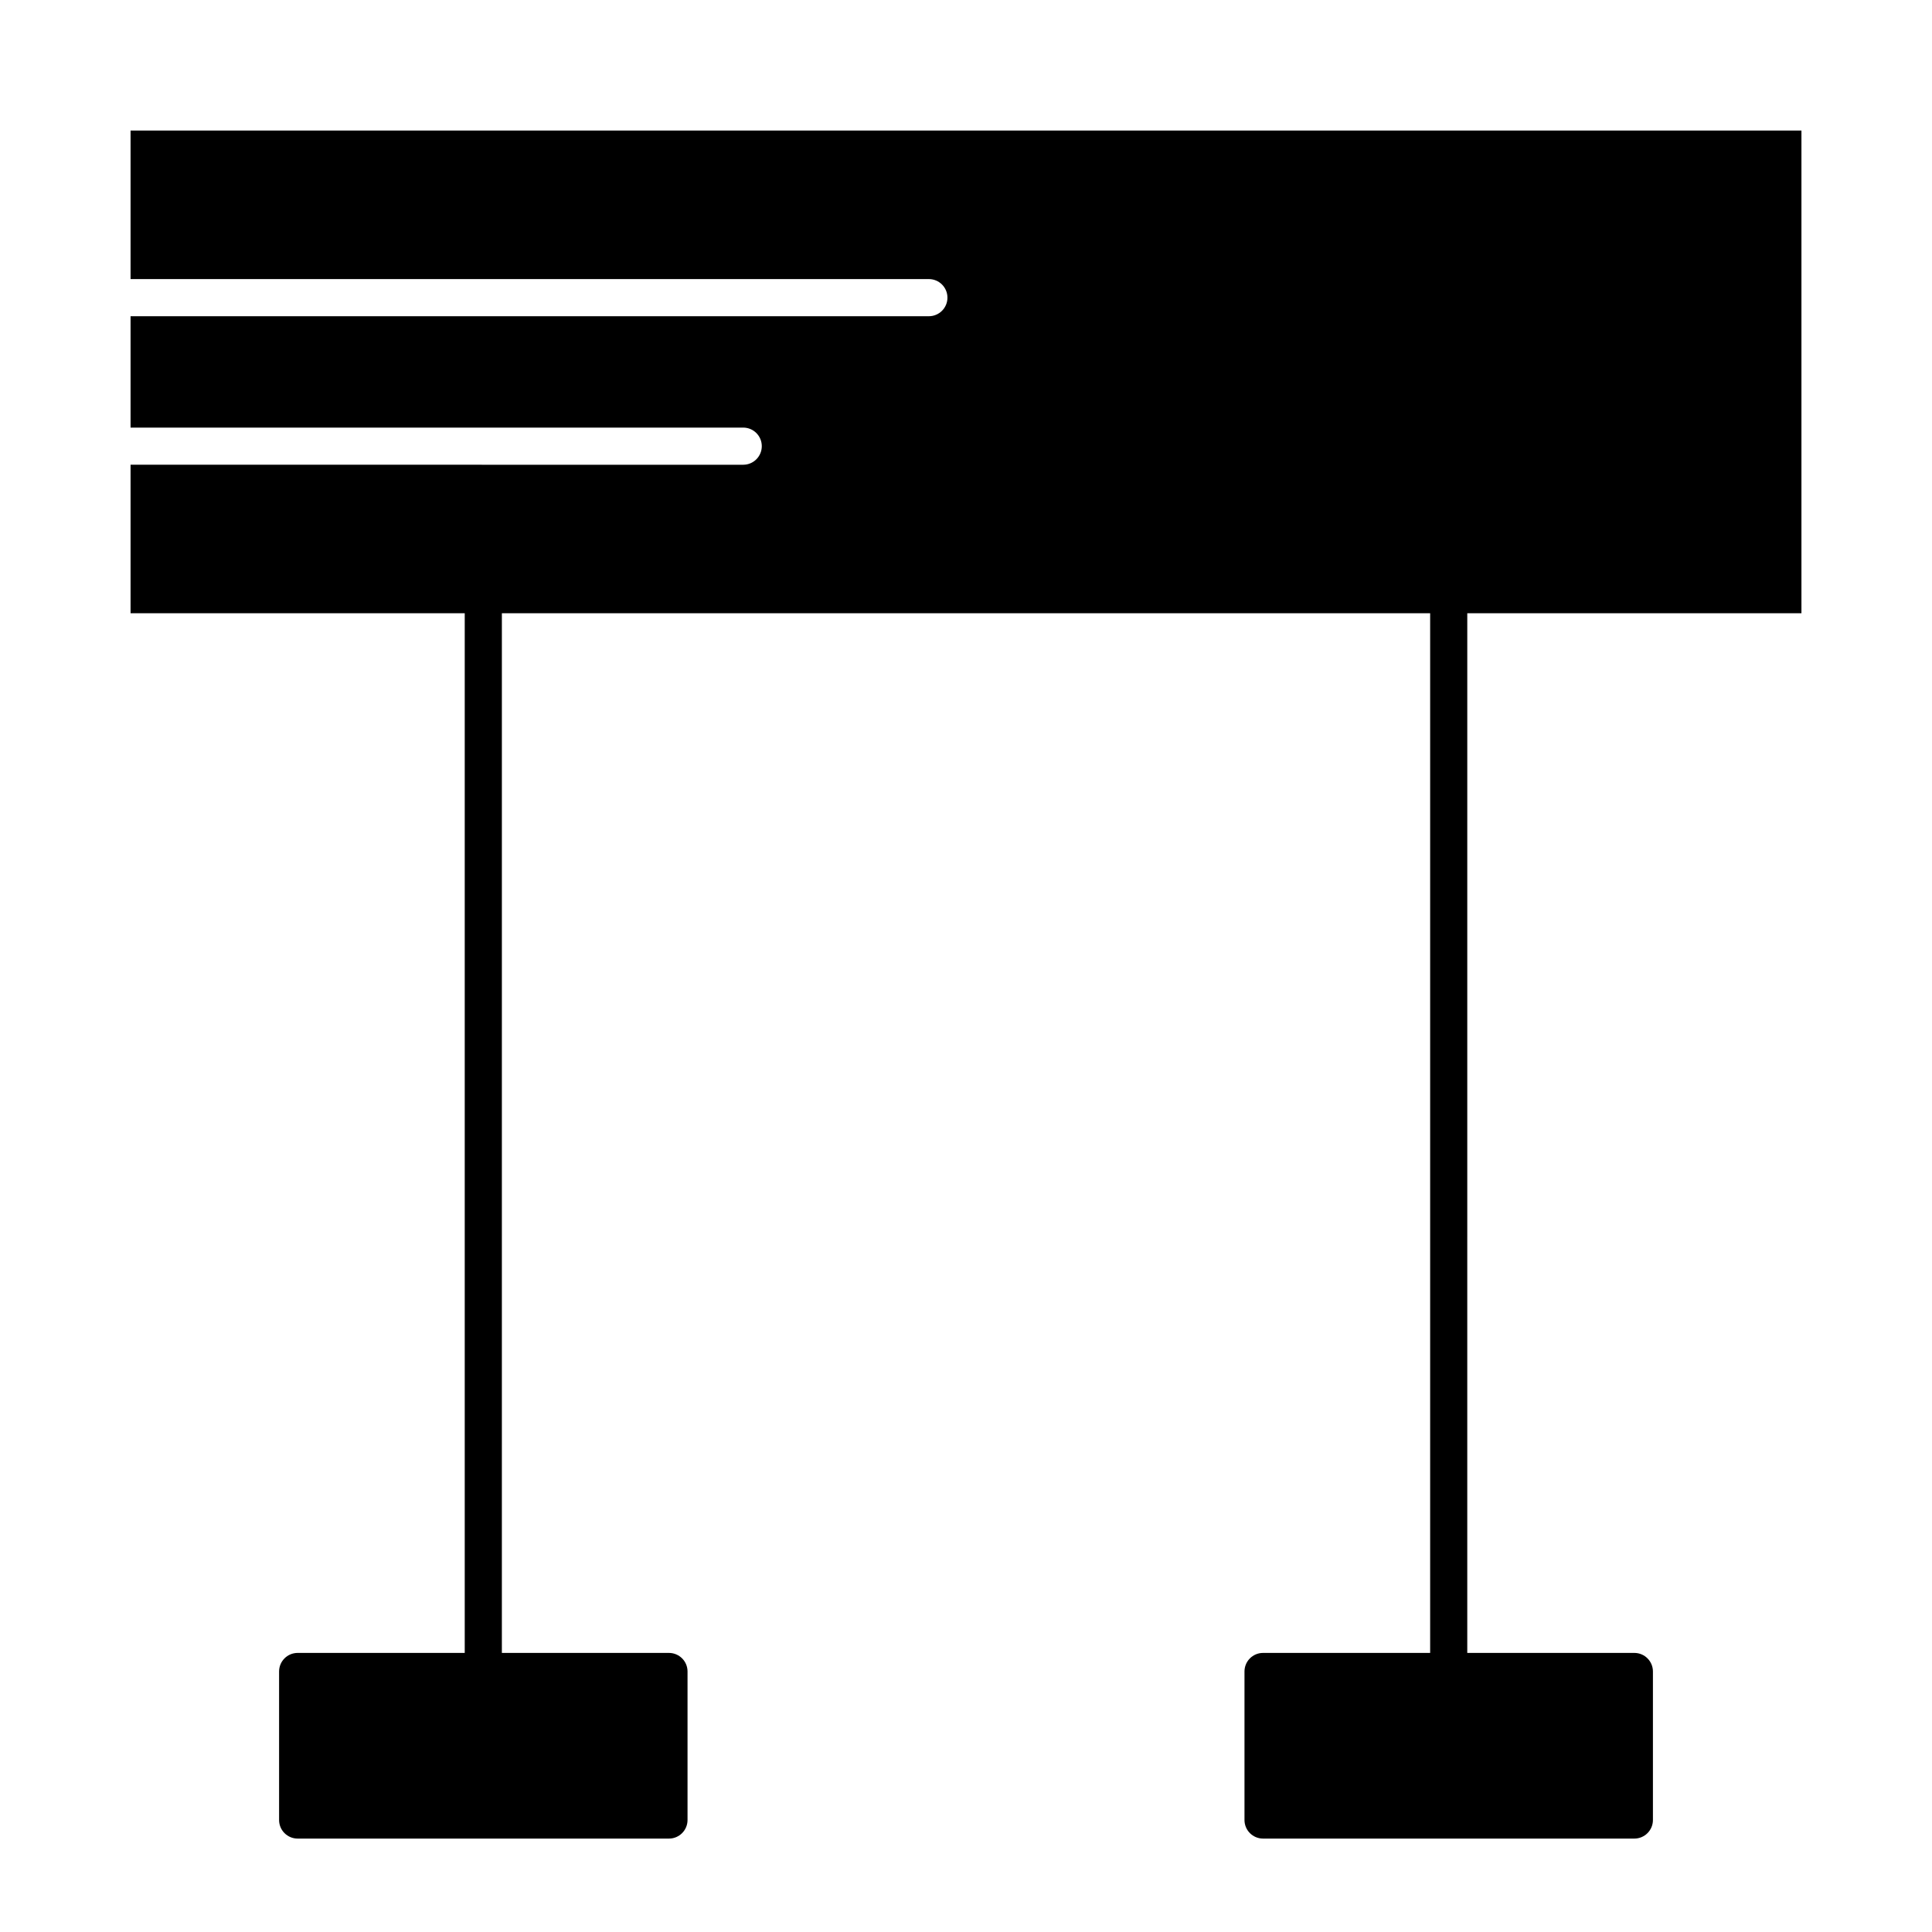 <?xml version="1.0" encoding="UTF-8"?>
<!-- Uploaded to: SVG Repo, www.svgrepo.com, Generator: SVG Repo Mixer Tools -->
<svg fill="#000000" width="800px" height="800px" version="1.1" viewBox="144 144 512 512" xmlns="http://www.w3.org/2000/svg">
 <path d="m621.4 306.52v-127.92h-442.8v39.359h211.56c2.719 0 4.922 2.203 4.922 4.922s-2.203 4.922-4.922 4.922l-211.56-0.004v29.52h162.36c2.719 0 4.922 2.203 4.922 4.922s-2.203 4.922-4.922 4.922l-162.36-0.004v39.359h88.559v275.52l-44.277 0.004c-2.719 0-4.922 2.203-4.922 4.922v39.359c0 2.719 2.203 4.922 4.922 4.922h98.398c2.719 0 4.922-2.203 4.922-4.922v-39.359c0-2.719-2.203-4.922-4.922-4.922h-44.281l0.004-275.52h246v275.52h-44.281c-2.719 0-4.922 2.203-4.922 4.922v39.359c0 2.719 2.203 4.922 4.922 4.922h98.398c2.719 0 4.922-2.203 4.922-4.922v-39.359c0-2.719-2.203-4.922-4.922-4.922h-44.281l0.004-275.52z"/>
</svg>
